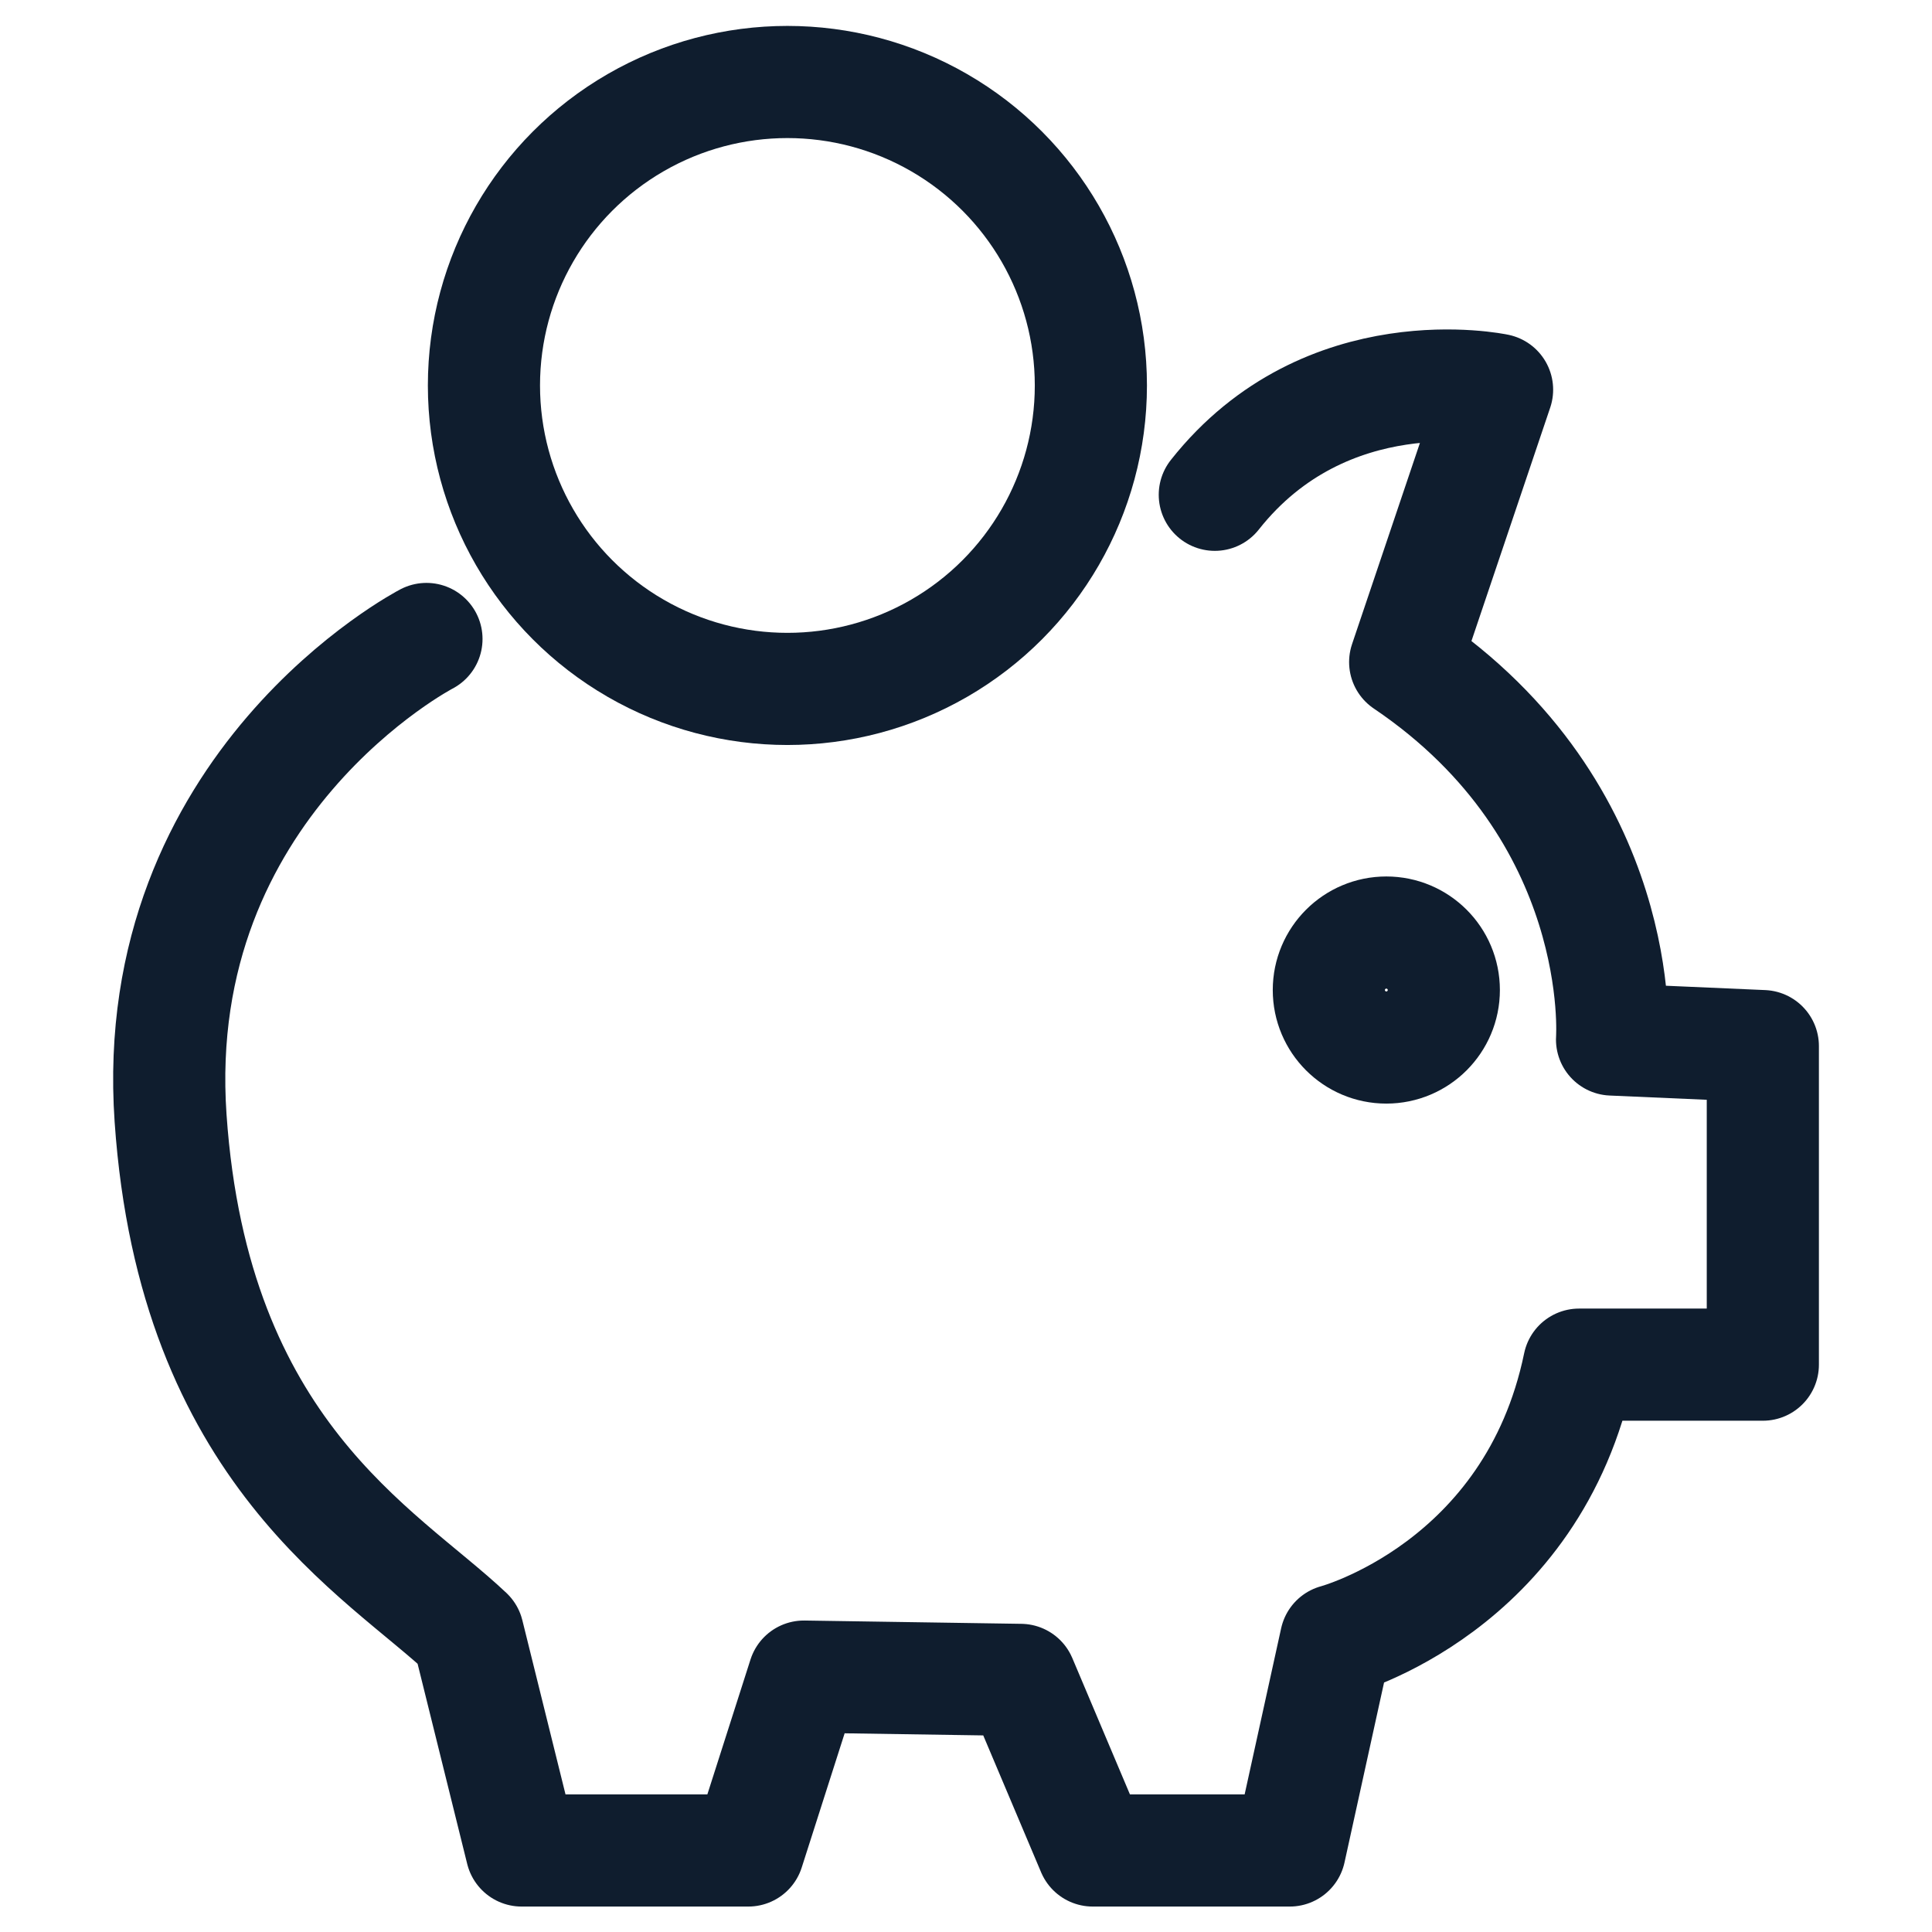 <svg xmlns="http://www.w3.org/2000/svg" id="Calque_1" version="1.1" viewBox="0 0 41 41"><defs><style> .st0 { fill: none; stroke: #0f1d2e; stroke-linecap: round; stroke-linejoin: round; stroke-width: 2.38px; } </style></defs><path class="st0" d="M9.05,13.56s-5.92,3.07-5.43,10.17,4.47,9.2,6.31,10.94l1.14,4.6h4.81l1.18-3.69,4.6.07,1.53,3.62h4.18l.98-4.46s4.18-1.11,5.16-5.85h3.9v-6.76l-3.2-.14s.35-4.81-4.39-8.01l1.95-5.78s-3.62-.77-5.99,2.23"></path><circle class="st0" cx="16.71" cy="8.18" r="6.44"></circle><circle class="st0" cx="29.42" cy="21.01" r="1.22"></circle></svg>